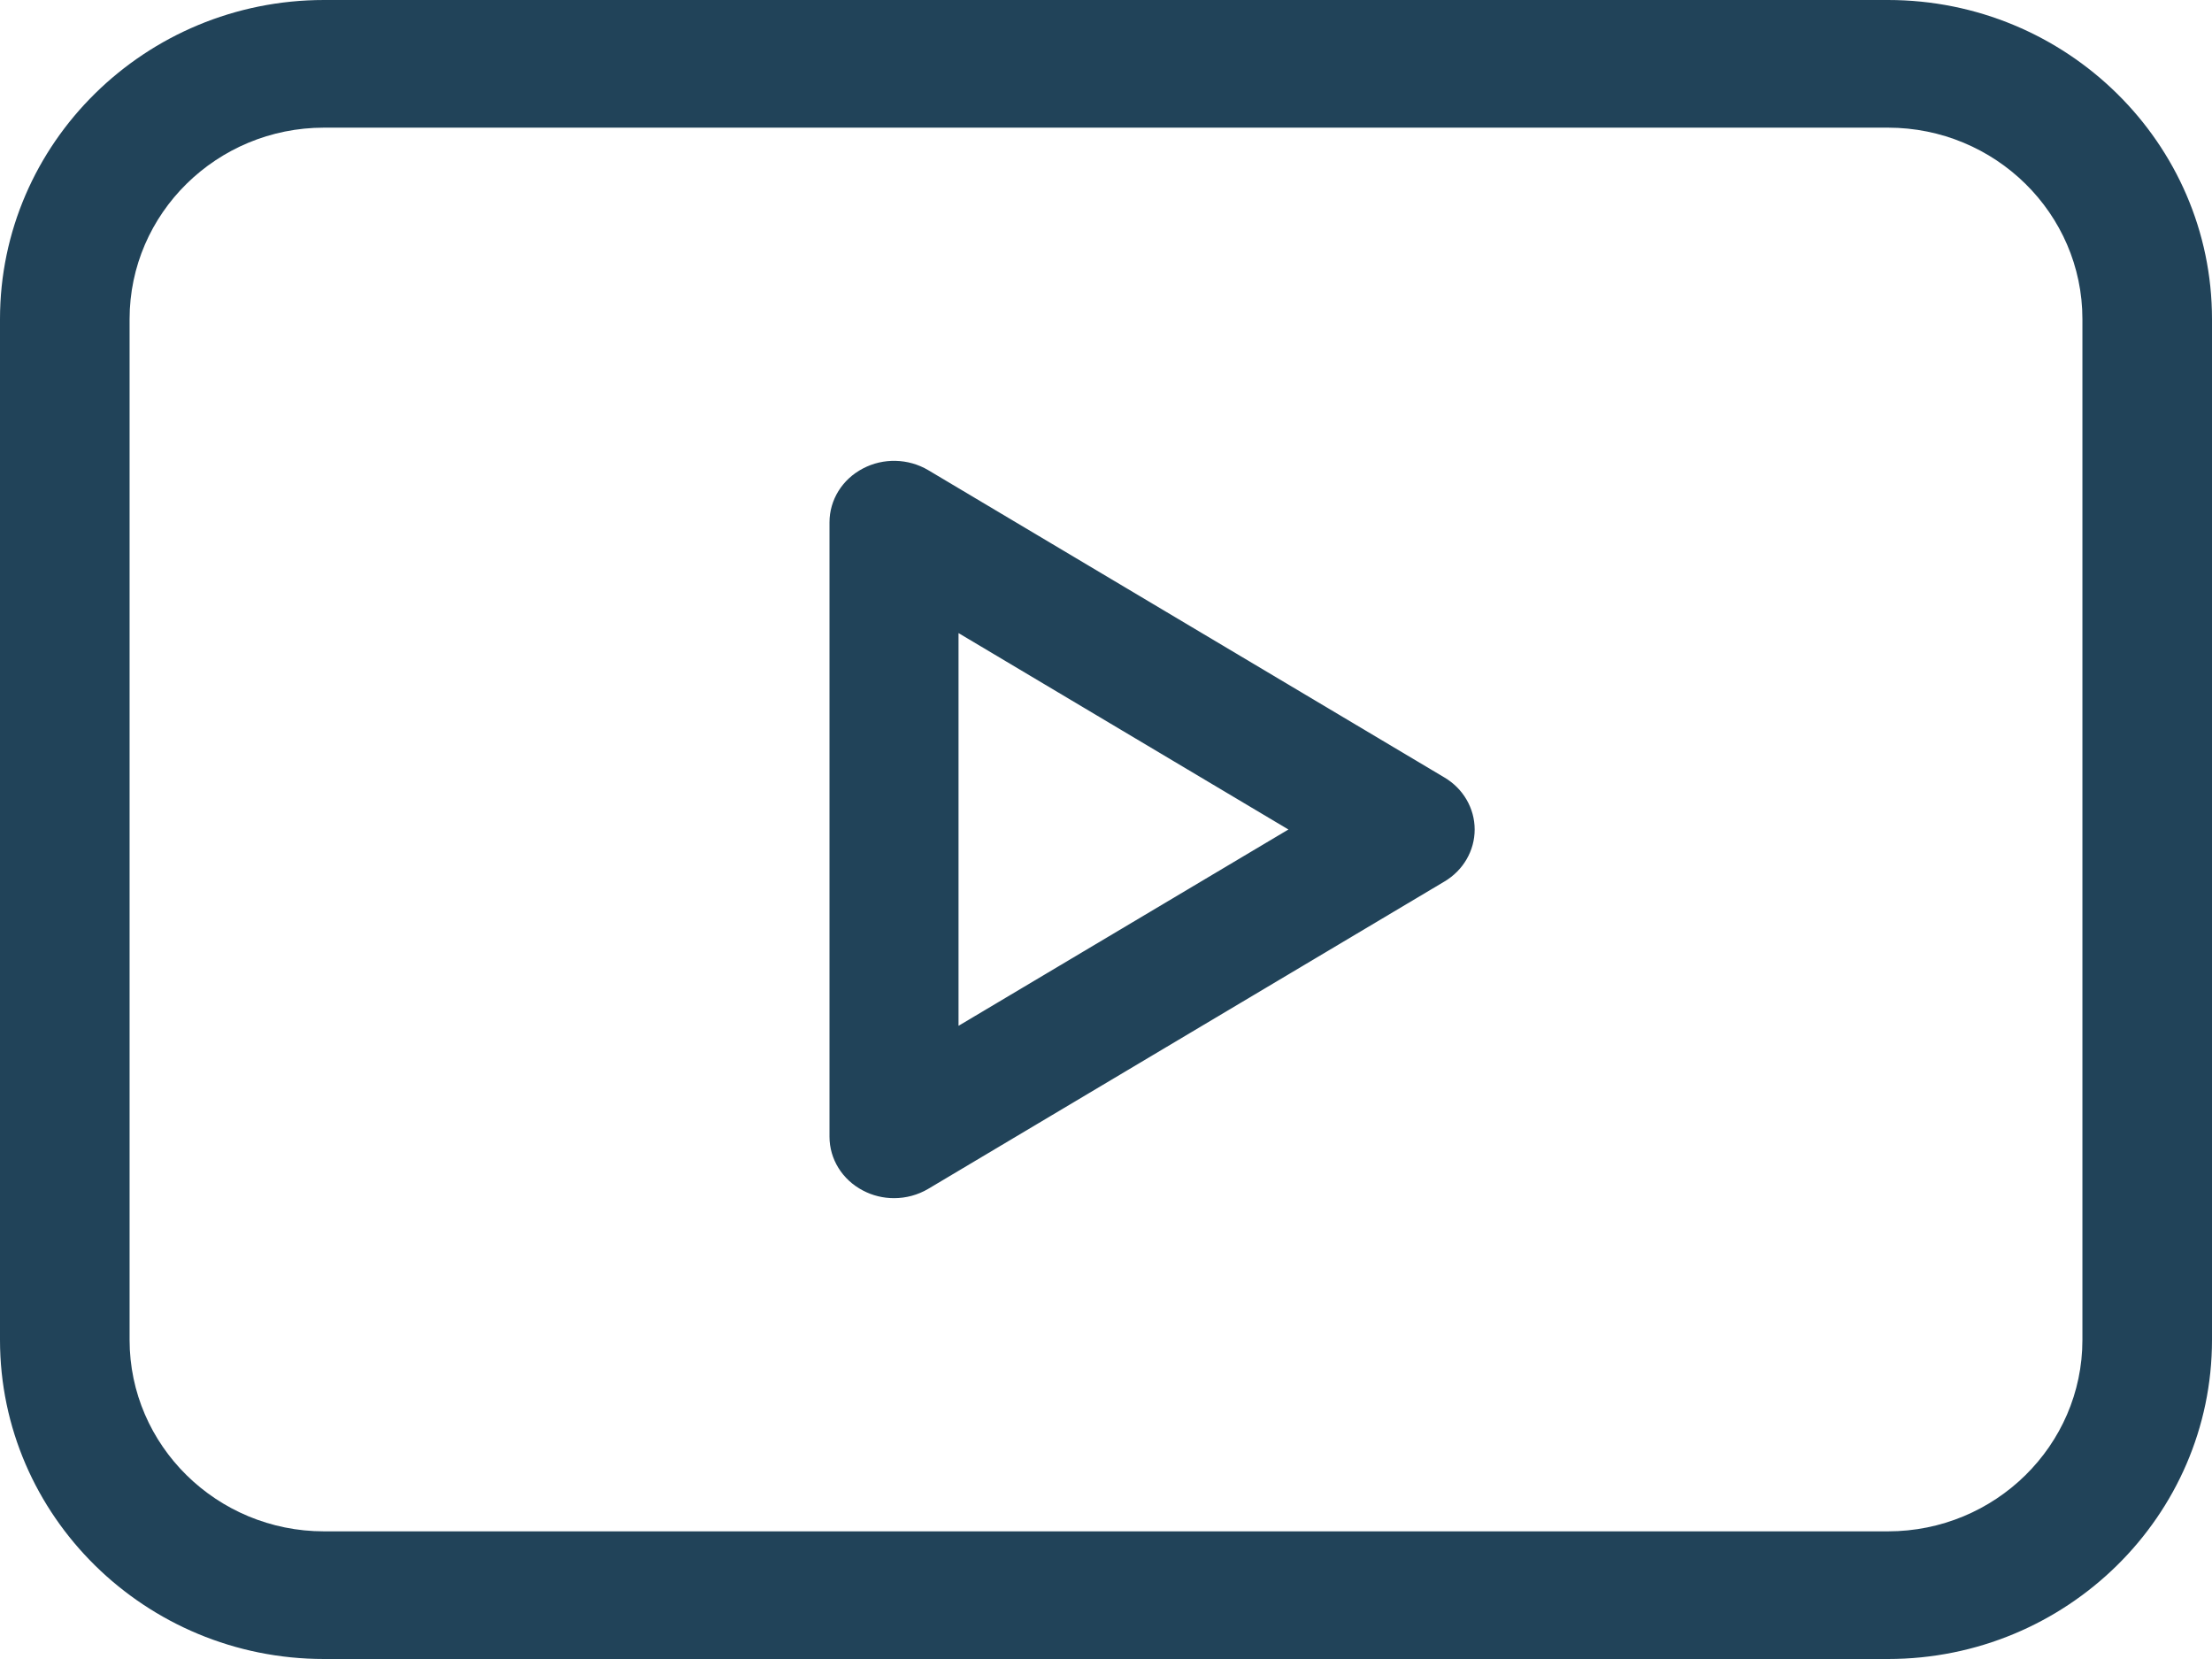 <?xml version="1.0" encoding="UTF-8"?>
<svg width="24px" height="18px" viewBox="0 0 24 18" version="1.1" xmlns="http://www.w3.org/2000/svg" xmlns:xlink="http://www.w3.org/1999/xlink">
    <title>youtube</title>
    <g id="Desktop-UI-Rollout" stroke="none" stroke-width="1" fill="none" fill-rule="evenodd">
        <g id="Property" transform="translate(-996, -1183)" fill="#214359" fill-rule="nonzero">
            <g id="youtube" transform="translate(996, 1183)">
                <path d="M15.671,8.435 L10.071,5.101 C9.855,4.973 9.583,4.966 9.361,5.084 C9.138,5.201 9,5.424 9,5.667 L9,12.333 C9,12.576 9.138,12.799 9.361,12.916 C9.466,12.972 9.583,13 9.7,13 C9.829,13 9.958,12.966 10.071,12.899 L15.671,9.565 C15.876,9.444 16,9.23 16,9 C16,8.77 15.876,8.556 15.671,8.435 Z M10.4,11.13 L10.4,6.869 L13.979,9 L10.4,11.13 Z" id="Shape"></path>
                <path d="M20.484,0 L3.516,0 C1.577,0 0,1.553 0,3.462 L0,14.538 C0,16.447 1.577,18 3.516,18 L20.484,18 C22.423,18 24,16.447 24,14.538 L24,3.462 C24,1.553 22.423,0 20.484,0 Z M22.594,14.538 C22.594,15.684 21.647,16.615 20.484,16.615 L3.516,16.615 C2.353,16.615 1.406,15.684 1.406,14.538 L1.406,3.462 C1.406,2.316 2.353,1.385 3.516,1.385 L20.484,1.385 C21.647,1.385 22.594,2.316 22.594,3.462 L22.594,14.538 Z" id="Shape"></path>
            </g>
        </g>
    </g>
</svg>